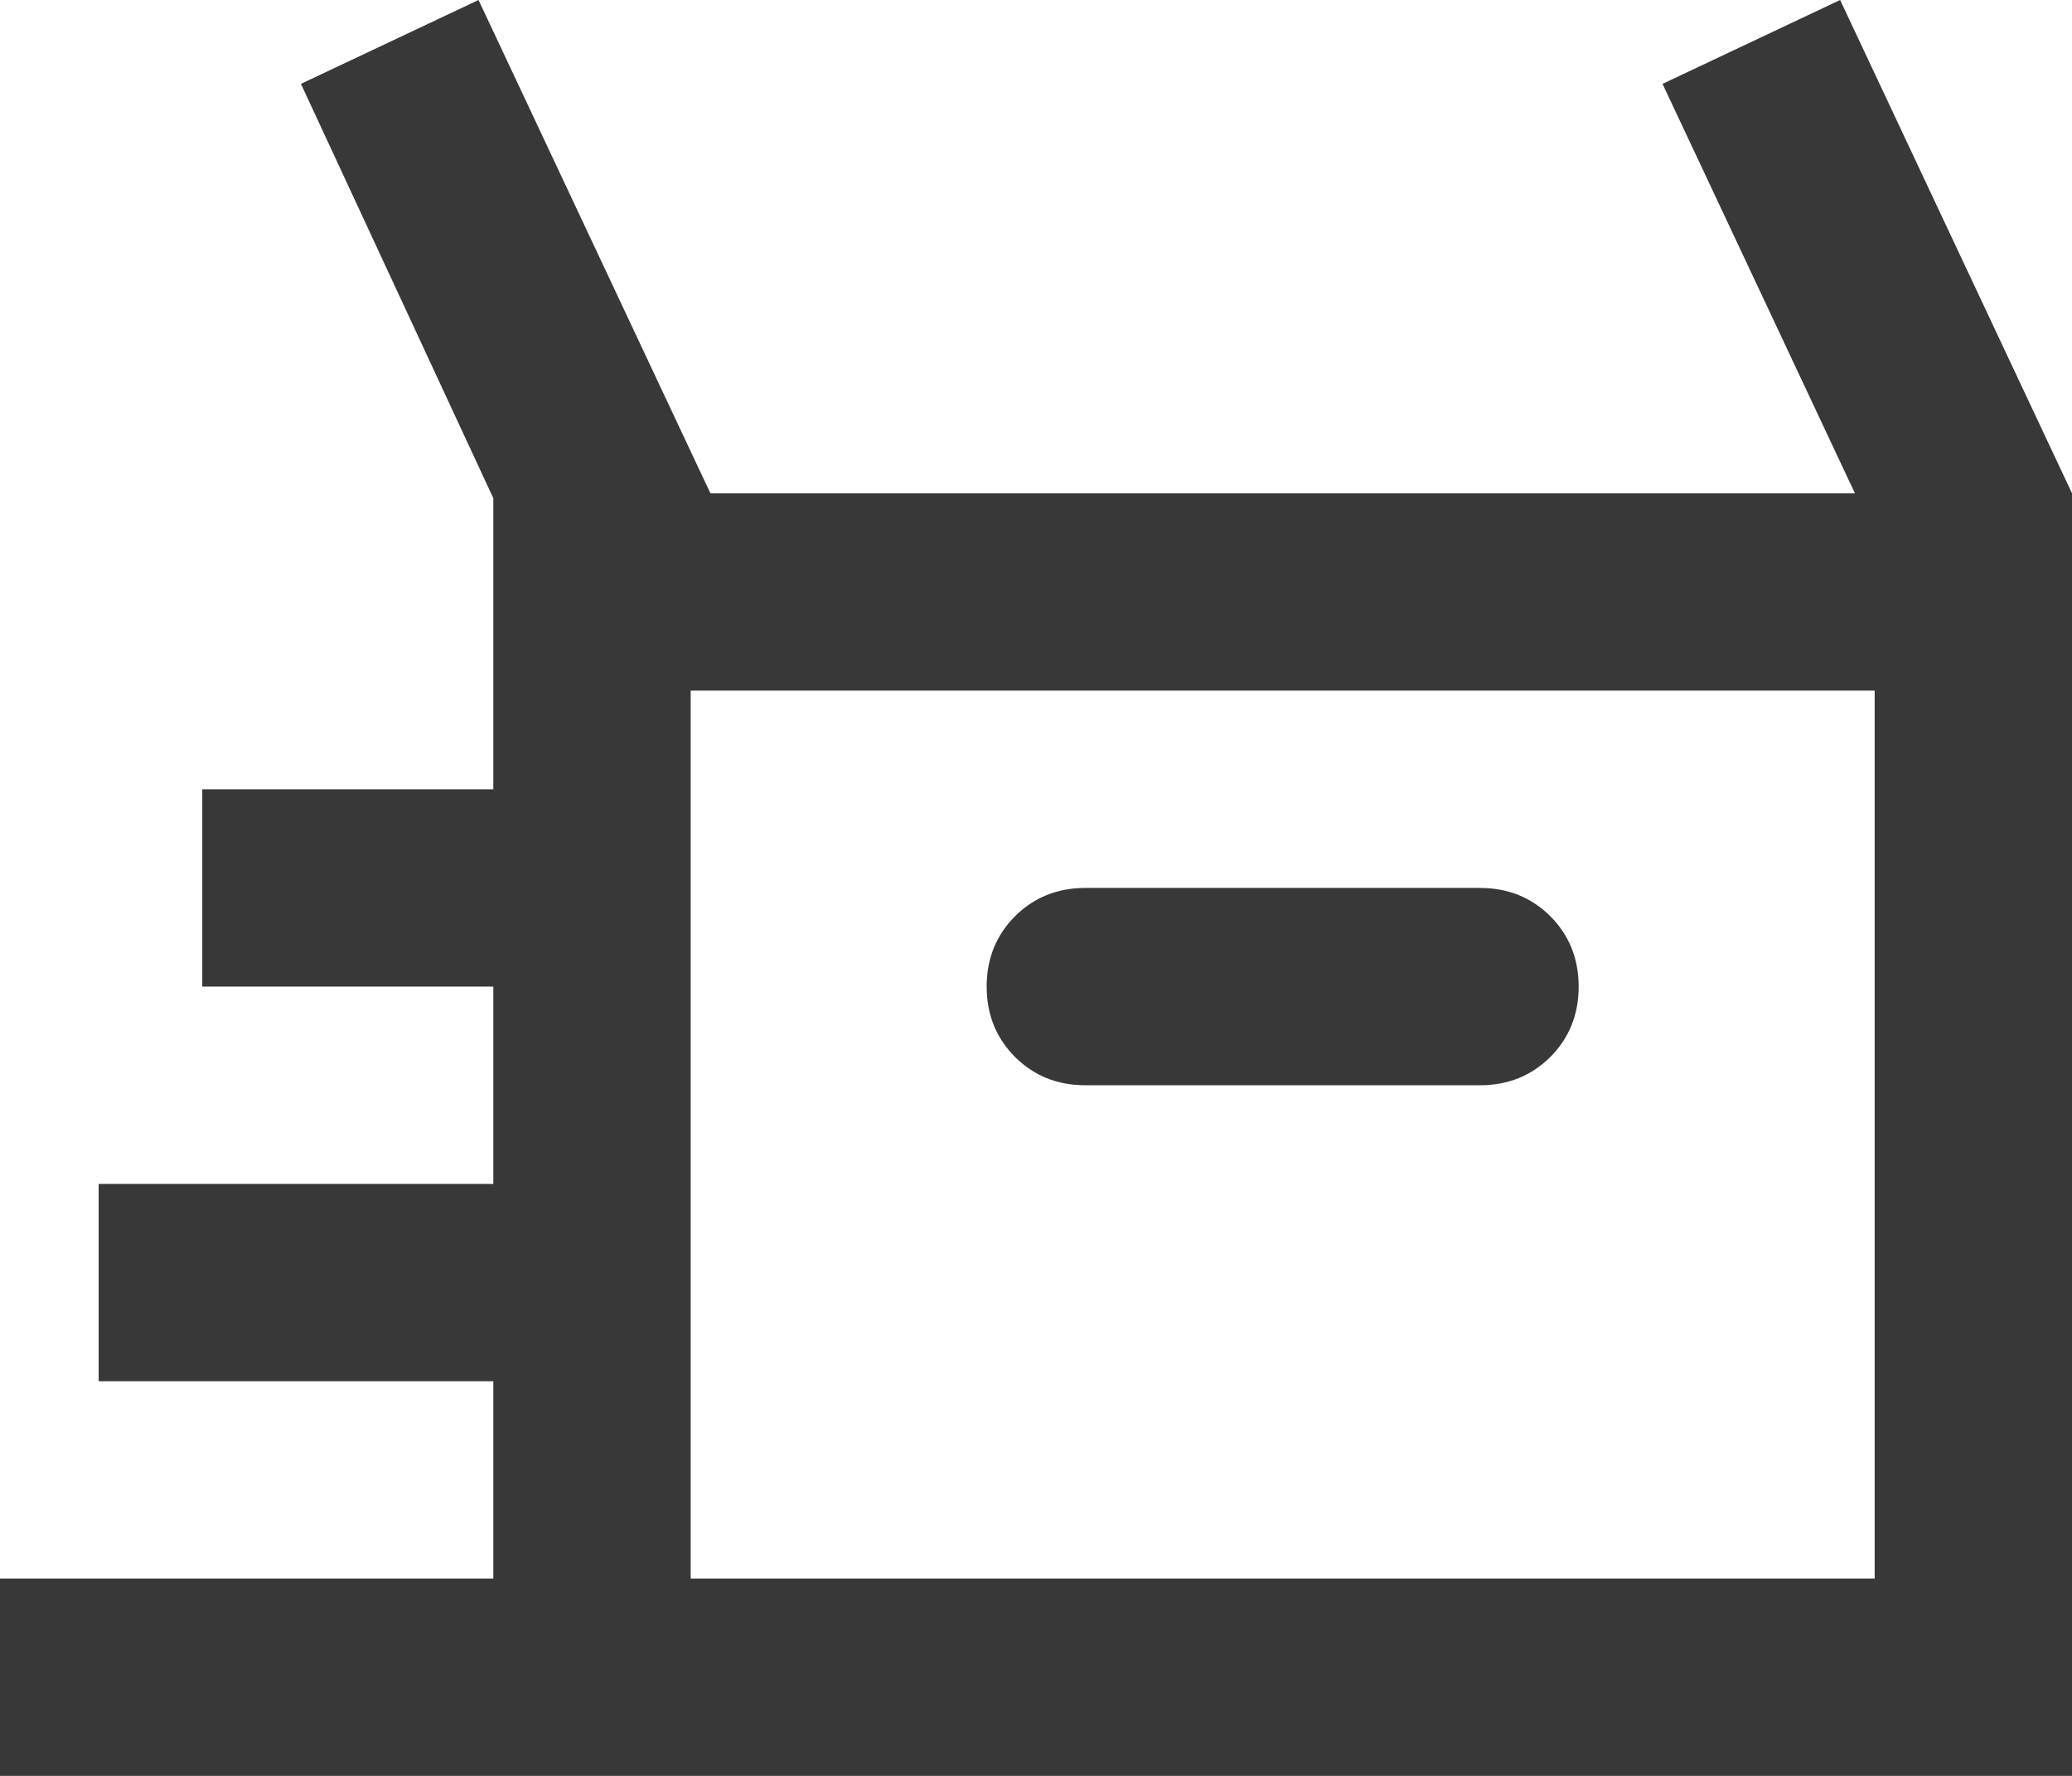 <svg width="21" height="18" viewBox="0 0 21 18" fill="none" xmlns="http://www.w3.org/2000/svg">
<path d="M0 18V16H5V14H1V12H5V10H2.05V8H5V5.05L3.05 0.85L4.85 0L7.2 5H18.8L16.85 0.85L18.65 0L21 5V18H0ZM11 11H15C15.283 11 15.521 10.904 15.713 10.713C15.904 10.521 16 10.283 16 10C16 9.717 15.904 9.479 15.713 9.287C15.521 9.096 15.283 9 15 9H11C10.717 9 10.479 9.096 10.287 9.287C10.096 9.479 10 9.717 10 10C10 10.283 10.096 10.521 10.287 10.713C10.479 10.904 10.717 11 11 11ZM7 16H19V7H7V16Z" fill="#383838"/>
</svg>
